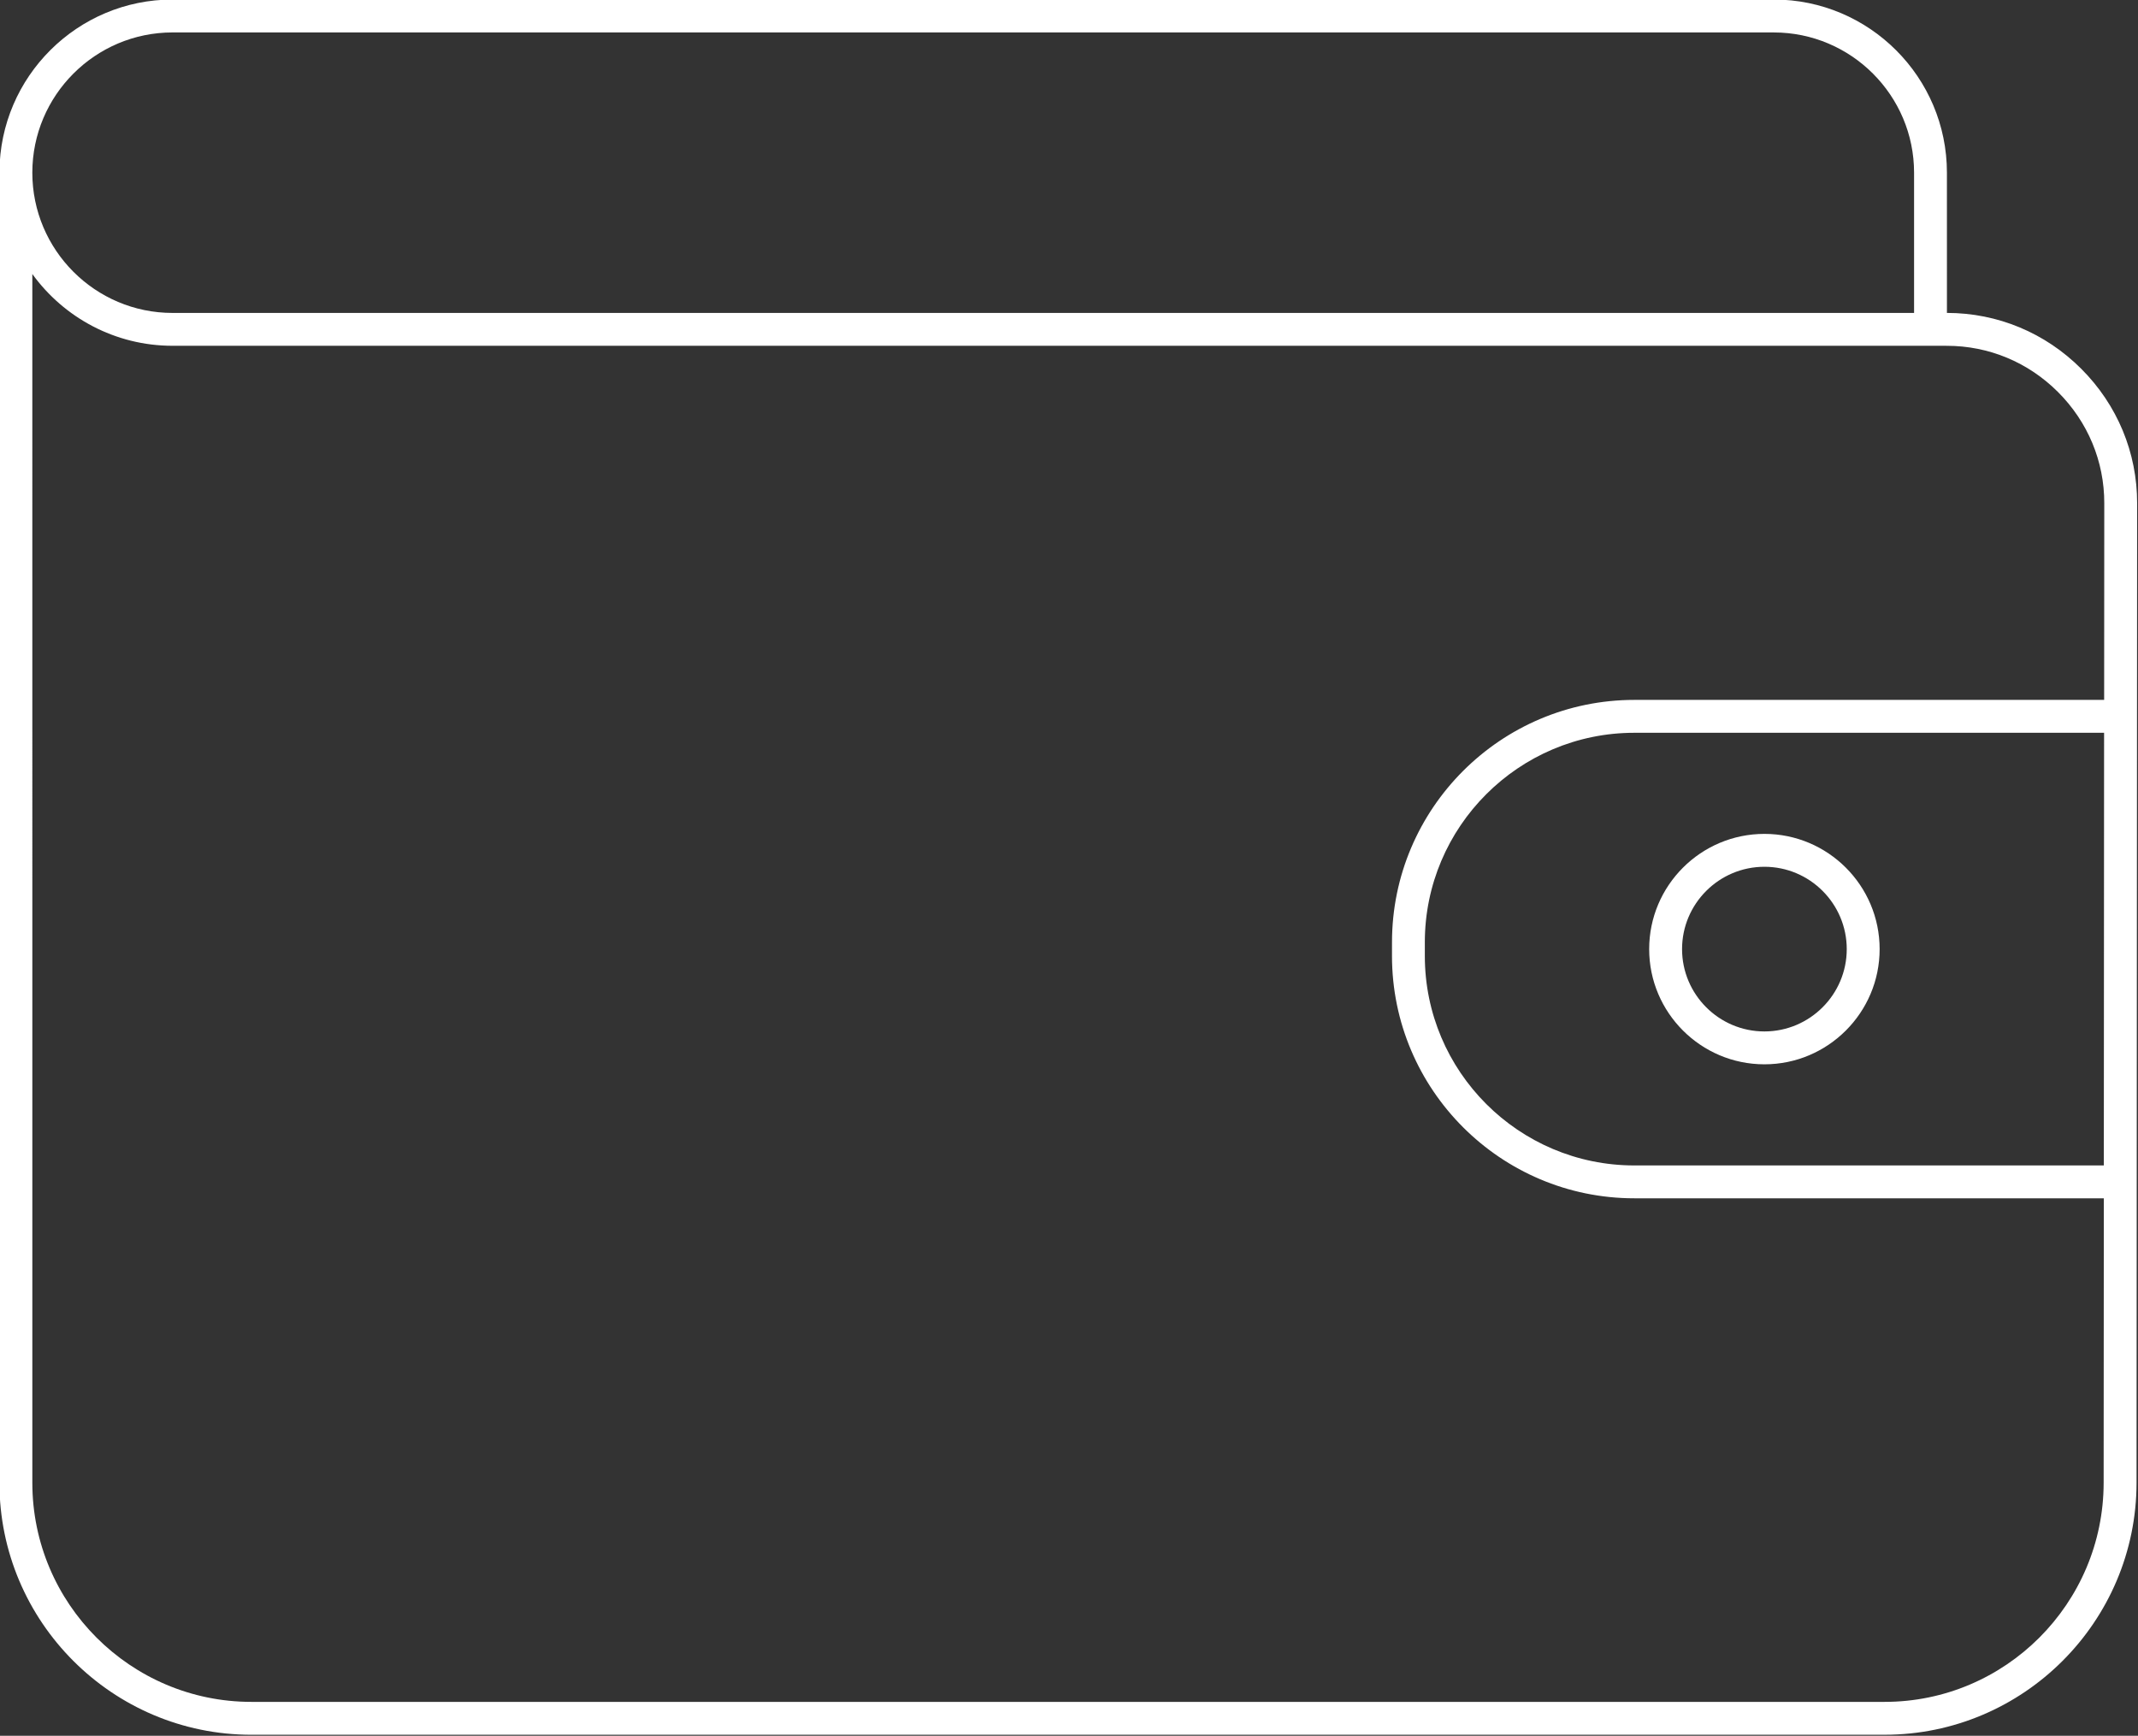 <?xml version="1.0" encoding="UTF-8" standalone="no"?><svg xmlns="http://www.w3.org/2000/svg" xmlns:xlink="http://www.w3.org/1999/xlink" clip-rule="evenodd" fill="#000000" fill-rule="evenodd" height="124.3" image-rendering="optimizeQuality" preserveAspectRatio="xMidYMid meet" shape-rendering="geometricPrecision" text-rendering="geometricPrecision" version="1" viewBox="10.2 24.6 153.1 124.3" width="153.1" zoomAndPan="magnify"><rect x="10.2" y="24.6" width="153.1" height="124.3" fill="#333333" stroke="none"/><defs><linearGradient gradientUnits="userSpaceOnUse" id="a" x1="2.792" x2="170.608" xlink:actuate="onLoad" xlink:show="other" xlink:type="simple" y1="60.656" y2="112.741"><stop offset="0" stop-color="#ffffff"/><stop offset="0.502" stop-color="#ffffff"/><stop offset="1" stop-color="#ffffff"/></linearGradient></defs><g><path d="M145.149 148.829l-116.947 0c-9.947,0 -18.042,-8.094 -18.042,-18.044l0 -93.803 -0 -0.016 0 -0.016 0 -0.013 0.001 -0.037c0.035,-6.807 5.58,-12.333 12.396,-12.333l114.663 -0c6.838,0 12.397,5.562 12.397,12.398l0.001 10.043c3.625,0.002 7.041,1.423 9.618,4.002 2.582,2.581 4.005,6 4.002,9.626l-0.009 15.261 0 0 -0.033 54.887c-0.006,9.949 -8.102,18.044 -18.046,18.044zm-132.634 -104.601l0.001 86.557c0,8.651 7.037,15.689 15.687,15.689l116.947 -0c8.647,0 15.684,-7.038 15.69,-15.69l0.013 -20.372 -33.619 0c-9.57,0 -17.355,-7.785 -17.355,-17.355l0.001 -0.981c0,-9.569 7.785,-17.355 17.355,-17.355l33.641 -0.001 0.009 -14.085c0.004,-2.996 -1.175,-5.822 -3.312,-7.959 -2.134,-2.136 -4.961,-3.312 -7.96,-3.312l-1.168 -0.001 -125.885 0c-4.127,0 -7.788,-2.026 -10.042,-5.136zm10.042 -17.305c-5.538,0 -10.042,4.506 -10.042,10.044 0.001,5.538 4.504,10.043 10.042,10.043l124.708 -0 0 -10.043c0,-5.537 -4.508,-10.043 -10.046,-10.043l-114.662 -0.001zm138.296 81.134l0.019 -30.981 -33.64 -0c-8.27,0 -15.001,6.73 -15.001,15.001l0 0.981c0,8.272 6.73,15.001 15,15.001l33.621 -0.001zm-24.305 -21.386c-3.25,0 -5.897,2.645 -5.897,5.896 0.001,3.25 2.646,5.896 5.897,5.896 3.25,-0.001 5.896,-2.645 5.896,-5.896 0,-3.252 -2.646,-5.896 -5.896,-5.896zm0 14.146c-4.55,0 -8.252,-3.701 -8.252,-8.25 0,-4.55 3.701,-8.251 8.252,-8.251 4.551,-0.001 8.251,3.701 8.251,8.251 0,4.549 -3.701,8.25 -8.251,8.25z" fill="url(#a)"/></g><path d="M0 0H173.397V173.397H0z" fill="none"/></svg>